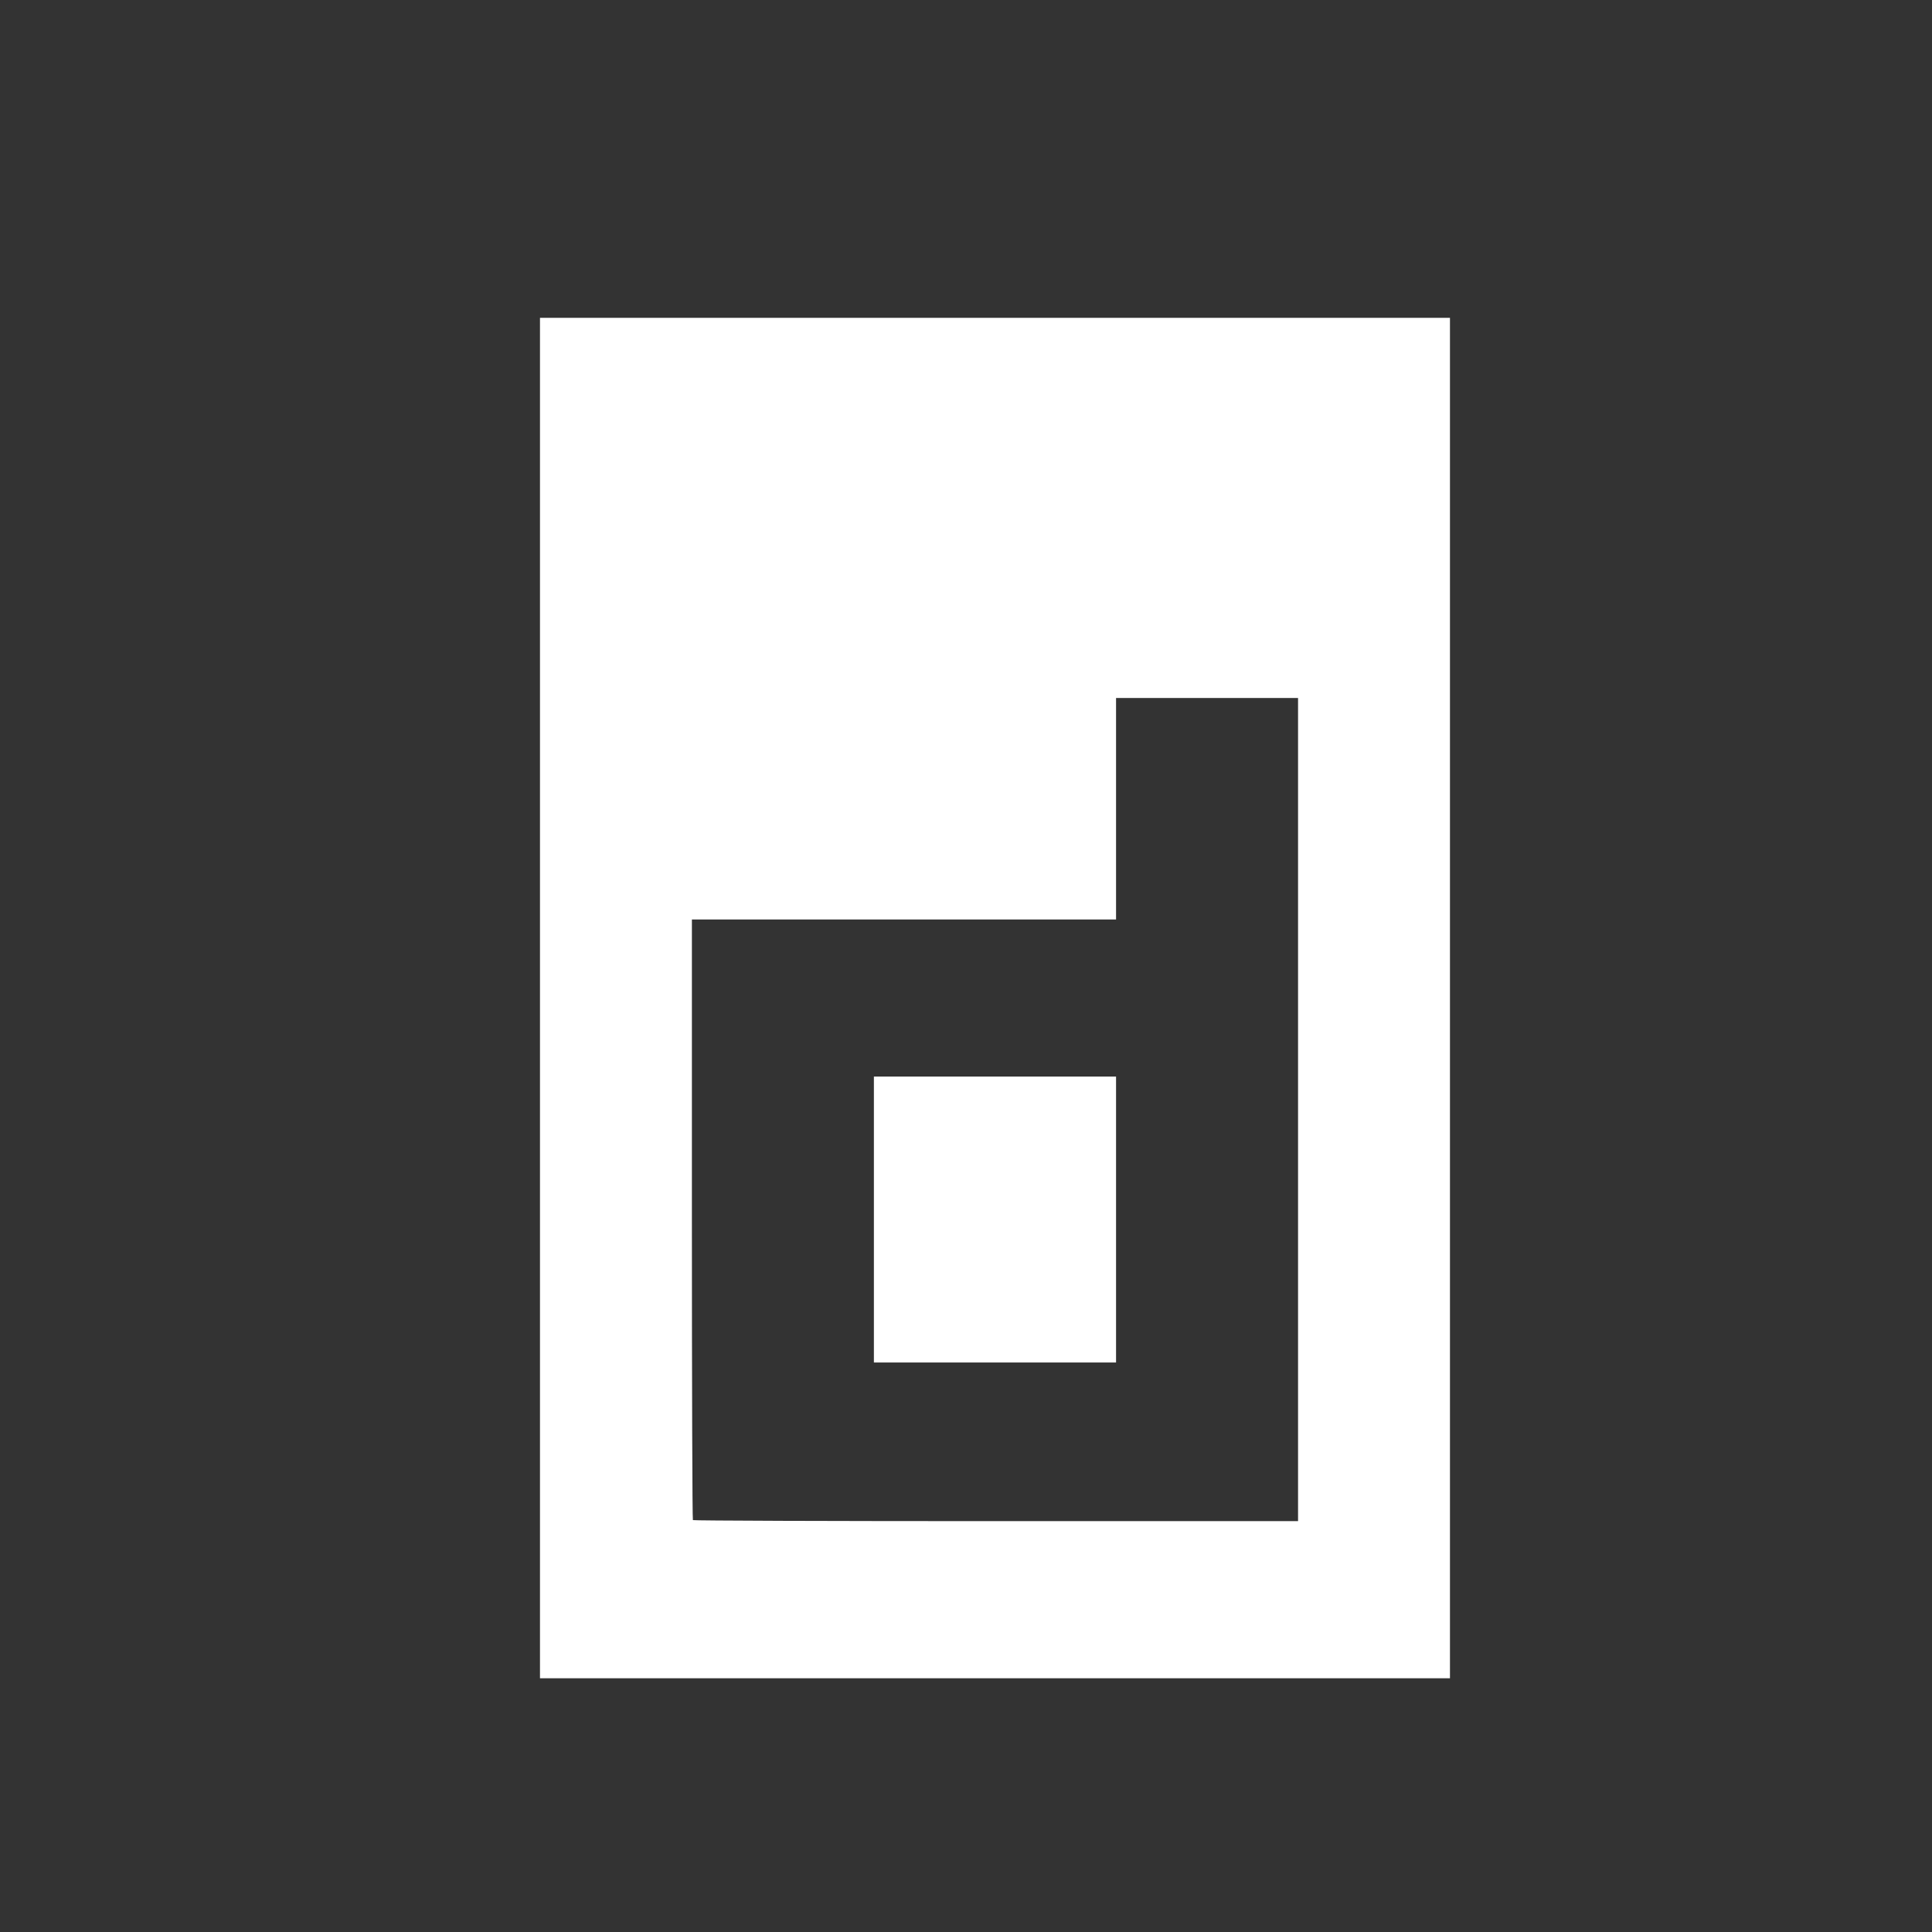 <?xml version="1.0" encoding="UTF-8" standalone="no"?>
<svg
   height="640pt"
   version="1.1"
   viewBox="0 -44 640 640"
   width="640pt"
   id="svg45"
   sodipodi:docname="containerd.svg"
   inkscape:version="1.1.1 (3bf5ae0d25, 2021-09-20)"
   xmlns:inkscape="http://www.inkscape.org/namespaces/inkscape"
   xmlns:sodipodi="http://sodipodi.sourceforge.net/DTD/sodipodi-0.dtd"
   xmlns="http://www.w3.org/2000/svg"
   xmlns:svg="http://www.w3.org/2000/svg"
   xmlns:rdf="http://www.w3.org/1999/02/22-rdf-syntax-ns#"
   xmlns:cc="http://creativecommons.org/ns#"
   xmlns:dc="http://purl.org/dc/elements/1.1/">
  <rect x="0" y="-44" width="640" height="640" fill="#333333" stroke="none"/>
  <defs
     id="defs49" />
  <sodipodi:namedview
     pagecolor="#ffffff"
     bordercolor="#666666"
     borderopacity="1"
     objecttolerance="10"
     gridtolerance="10"
     guidetolerance="10"
     inkscape:pageopacity="0"
     inkscape:pageshadow="2"
     inkscape:window-width="5120"
     inkscape:window-height="1369"
     id="namedview47"
     showgrid="false"
     inkscape:zoom="0.5360439"
     inkscape:cx="991.52327"
     inkscape:cy="40.108655"
     inkscape:window-x="-8"
     inkscape:window-y="-8"
     inkscape:window-maximized="1"
     inkscape:current-layer="svg45"
     inkscape:pagecheckerboard="0"
     inkscape:document-units="pt" />
  <path
     style="fill:#ffffff;stroke-width:0.509"
     d="M 178.877,286.61 V 61.28 H 329.597 480.318 V 286.61 511.94 H 329.597 178.877 Z m 251.118,36.948 V 187.215 h -30.144 -30.144 v 36.688 36.688 h -70.253 -70.253 v 99.308 c 0,54.62 0.149,99.465 0.332,99.655 0.183,0.191 45.361,0.347 100.397,0.347 h 100.065 z m -140.506,36.428 v -47.356 h 40.109 40.109 v 47.356 47.356 h -40.109 -40.109 z"
     id="path873" />
</svg>
